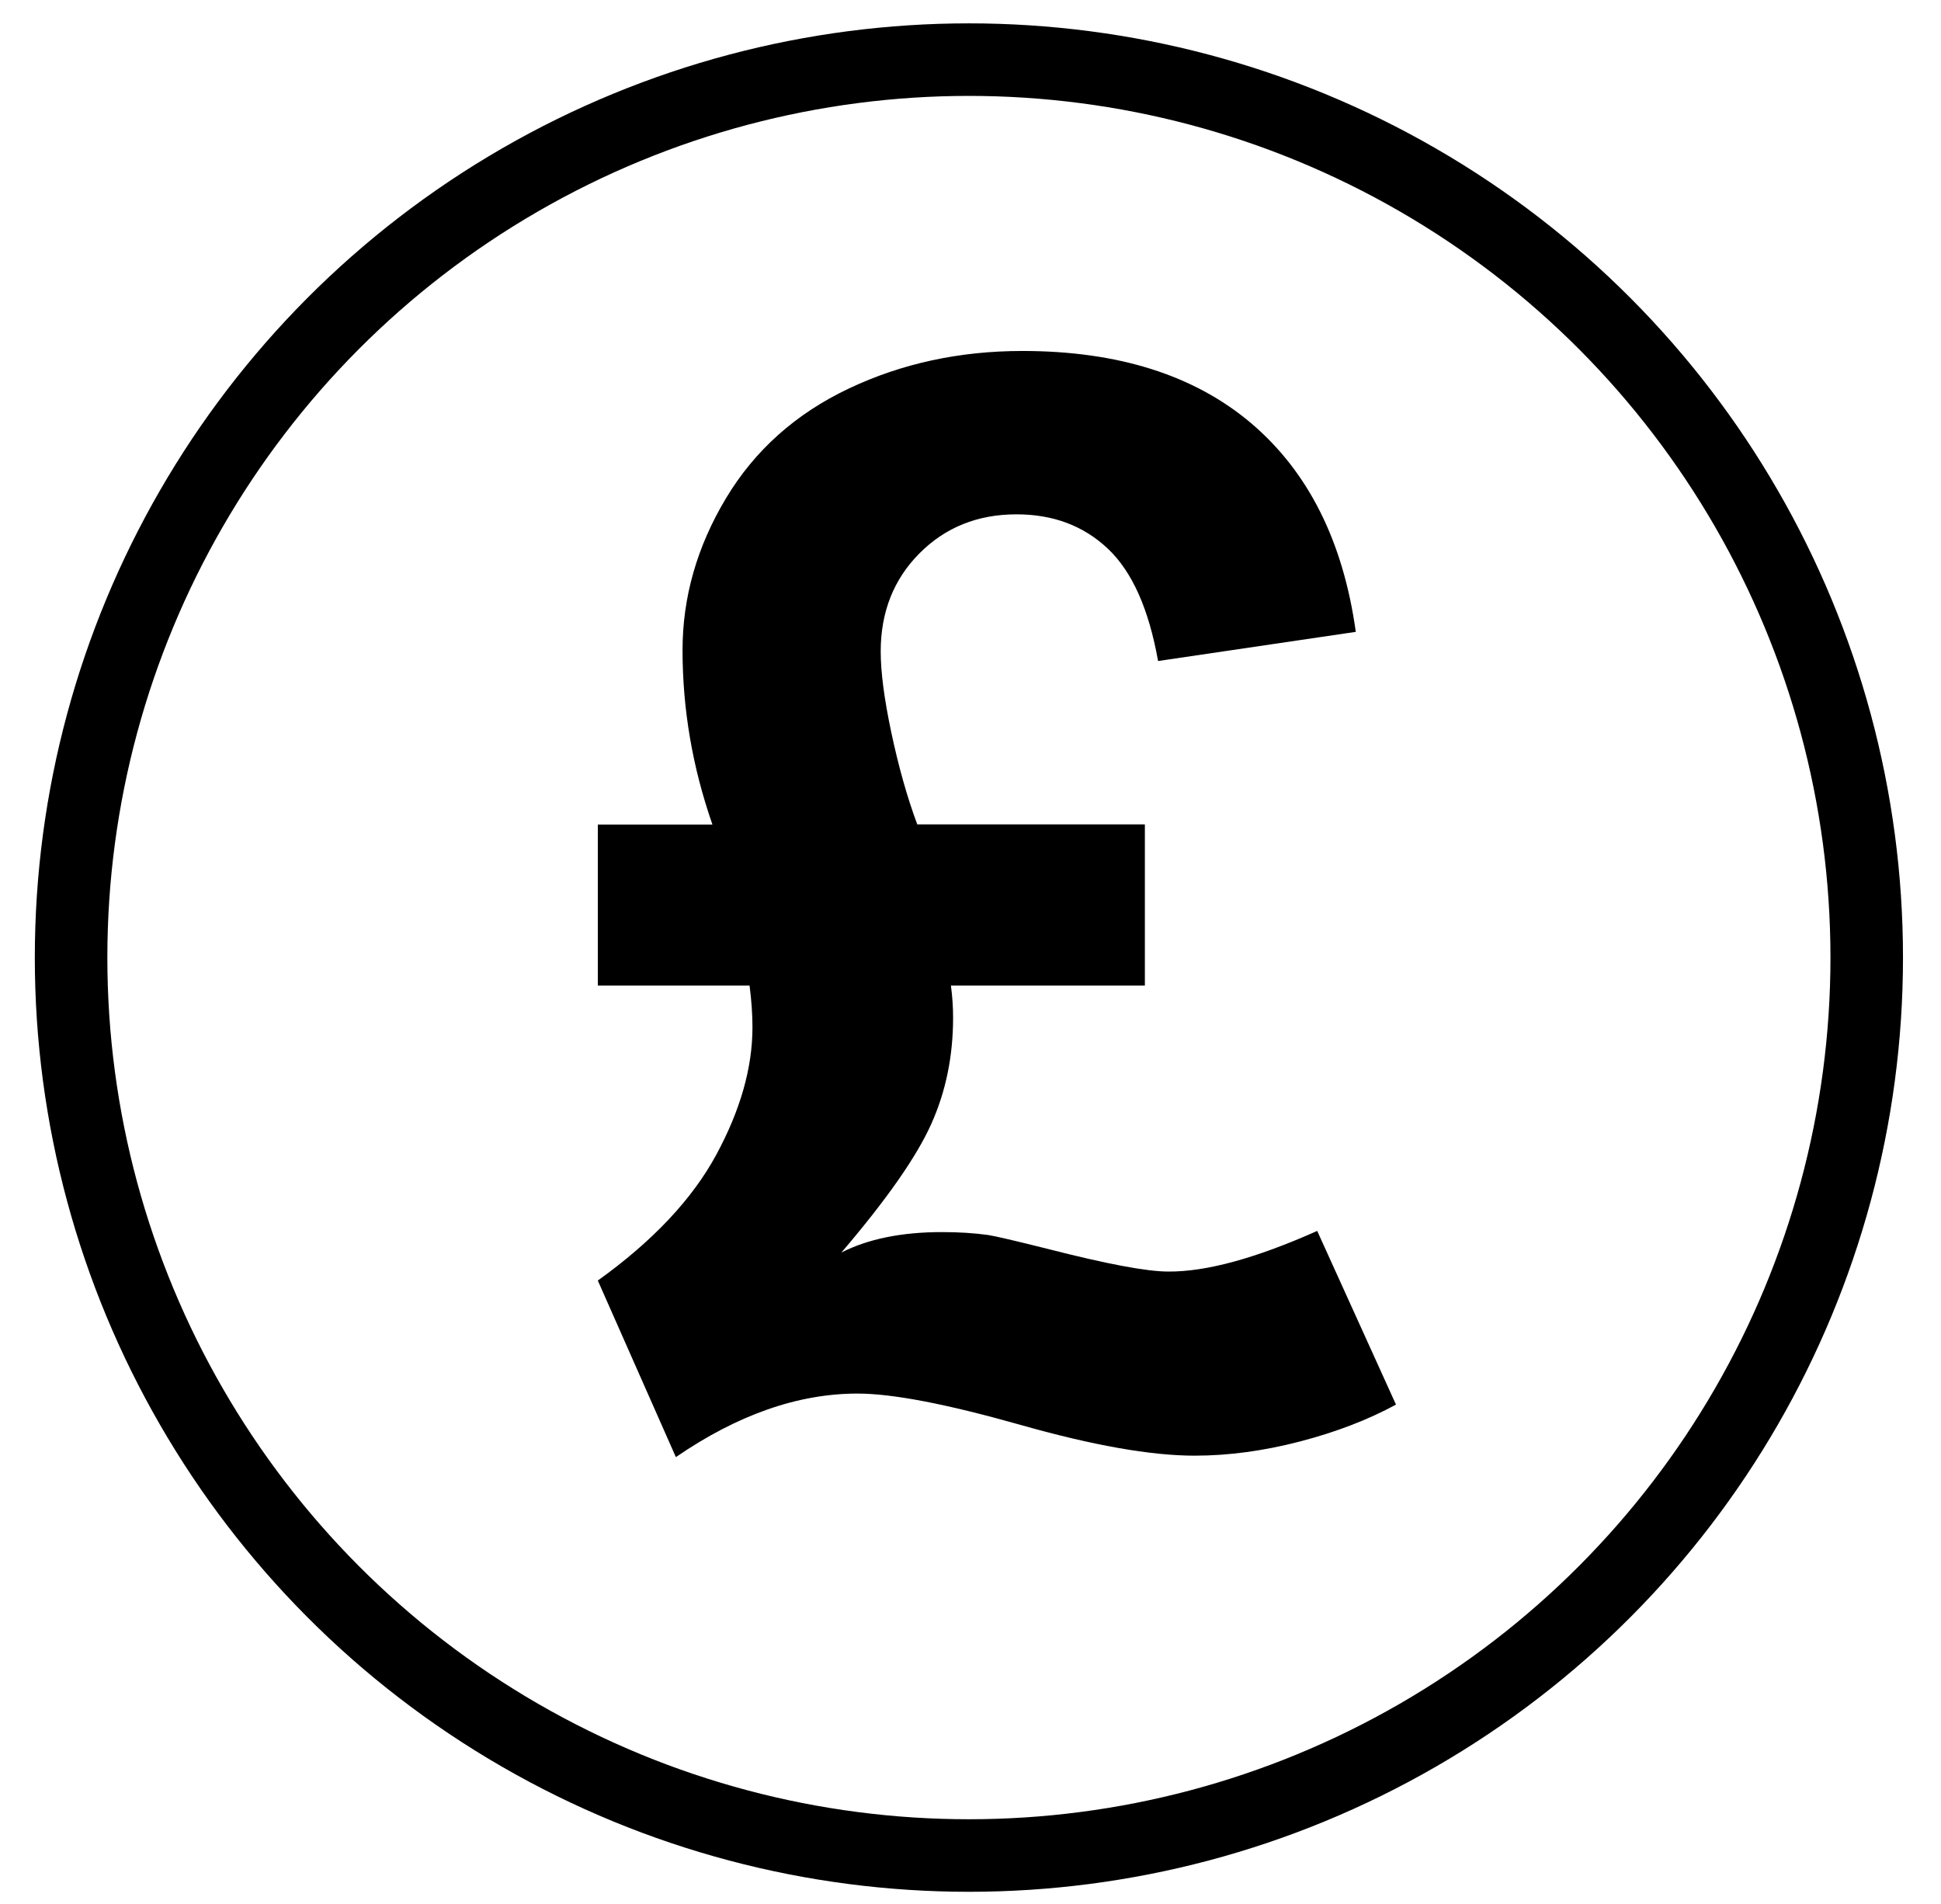 <?xml version="1.0" encoding="utf-8"?>
<!-- Generator: Adobe Illustrator 25.1.0, SVG Export Plug-In . SVG Version: 6.00 Build 0)  -->
<svg version="1.2" baseProfile="tiny" id="Layer_1" xmlns="http://www.w3.org/2000/svg" xmlns:xlink="http://www.w3.org/1999/xlink"
	 x="0px" y="0px" viewBox="0 0 133.8 131.23" overflow="visible" xml:space="preserve">
<circle fill="none" stroke="#000000" stroke-width="5" stroke-miterlimit="10" cx="66.79" cy="66" r="61.89"/>
<g>
	<path d="M90.8,84.84l5.43,11.97c-1.91,1.04-4.12,1.89-6.61,2.54c-2.5,0.65-4.92,0.98-7.27,0.98c-3.02,0-7.04-0.71-12.07-2.14
		c-5.03-1.42-8.75-2.14-11.17-2.14c-4.09,0-8.27,1.46-12.52,4.38l-5.38-12.17c3.79-2.72,6.51-5.61,8.17-8.68
		c1.66-3.07,2.49-5.99,2.49-8.78c0-0.91-0.07-1.86-0.2-2.87H41.21v-11.1h7.9c-1.38-3.96-2.06-7.96-2.06-12.02
		c0-3.65,1-7.14,2.99-10.46s4.82-5.84,8.47-7.57s7.64-2.59,11.97-2.59c6.6,0,11.87,1.67,15.79,5c3.92,3.34,6.32,8.12,7.19,14.36
		l-13.63,2.01c-0.64-3.59-1.79-6.17-3.47-7.75c-1.68-1.58-3.77-2.36-6.29-2.36c-2.68,0-4.91,0.9-6.69,2.69
		c-1.78,1.79-2.67,4.05-2.67,6.76c0,1.41,0.24,3.27,0.73,5.58c0.49,2.31,1.08,4.43,1.79,6.34h15.69v11.11H65.55
		c0.1,0.74,0.15,1.48,0.15,2.21c0,2.65-0.5,5.1-1.51,7.34c-1.01,2.25-3.07,5.2-6.19,8.85c1.84-0.94,4.16-1.41,6.94-1.41
		c1.17,0,2.23,0.07,3.17,0.2c0.47,0.07,1.84,0.39,4.12,0.96c4.06,1.04,6.82,1.56,8.3,1.56C83.16,87.66,86.58,86.72,90.8,84.84z"/>
</g>
</svg>
